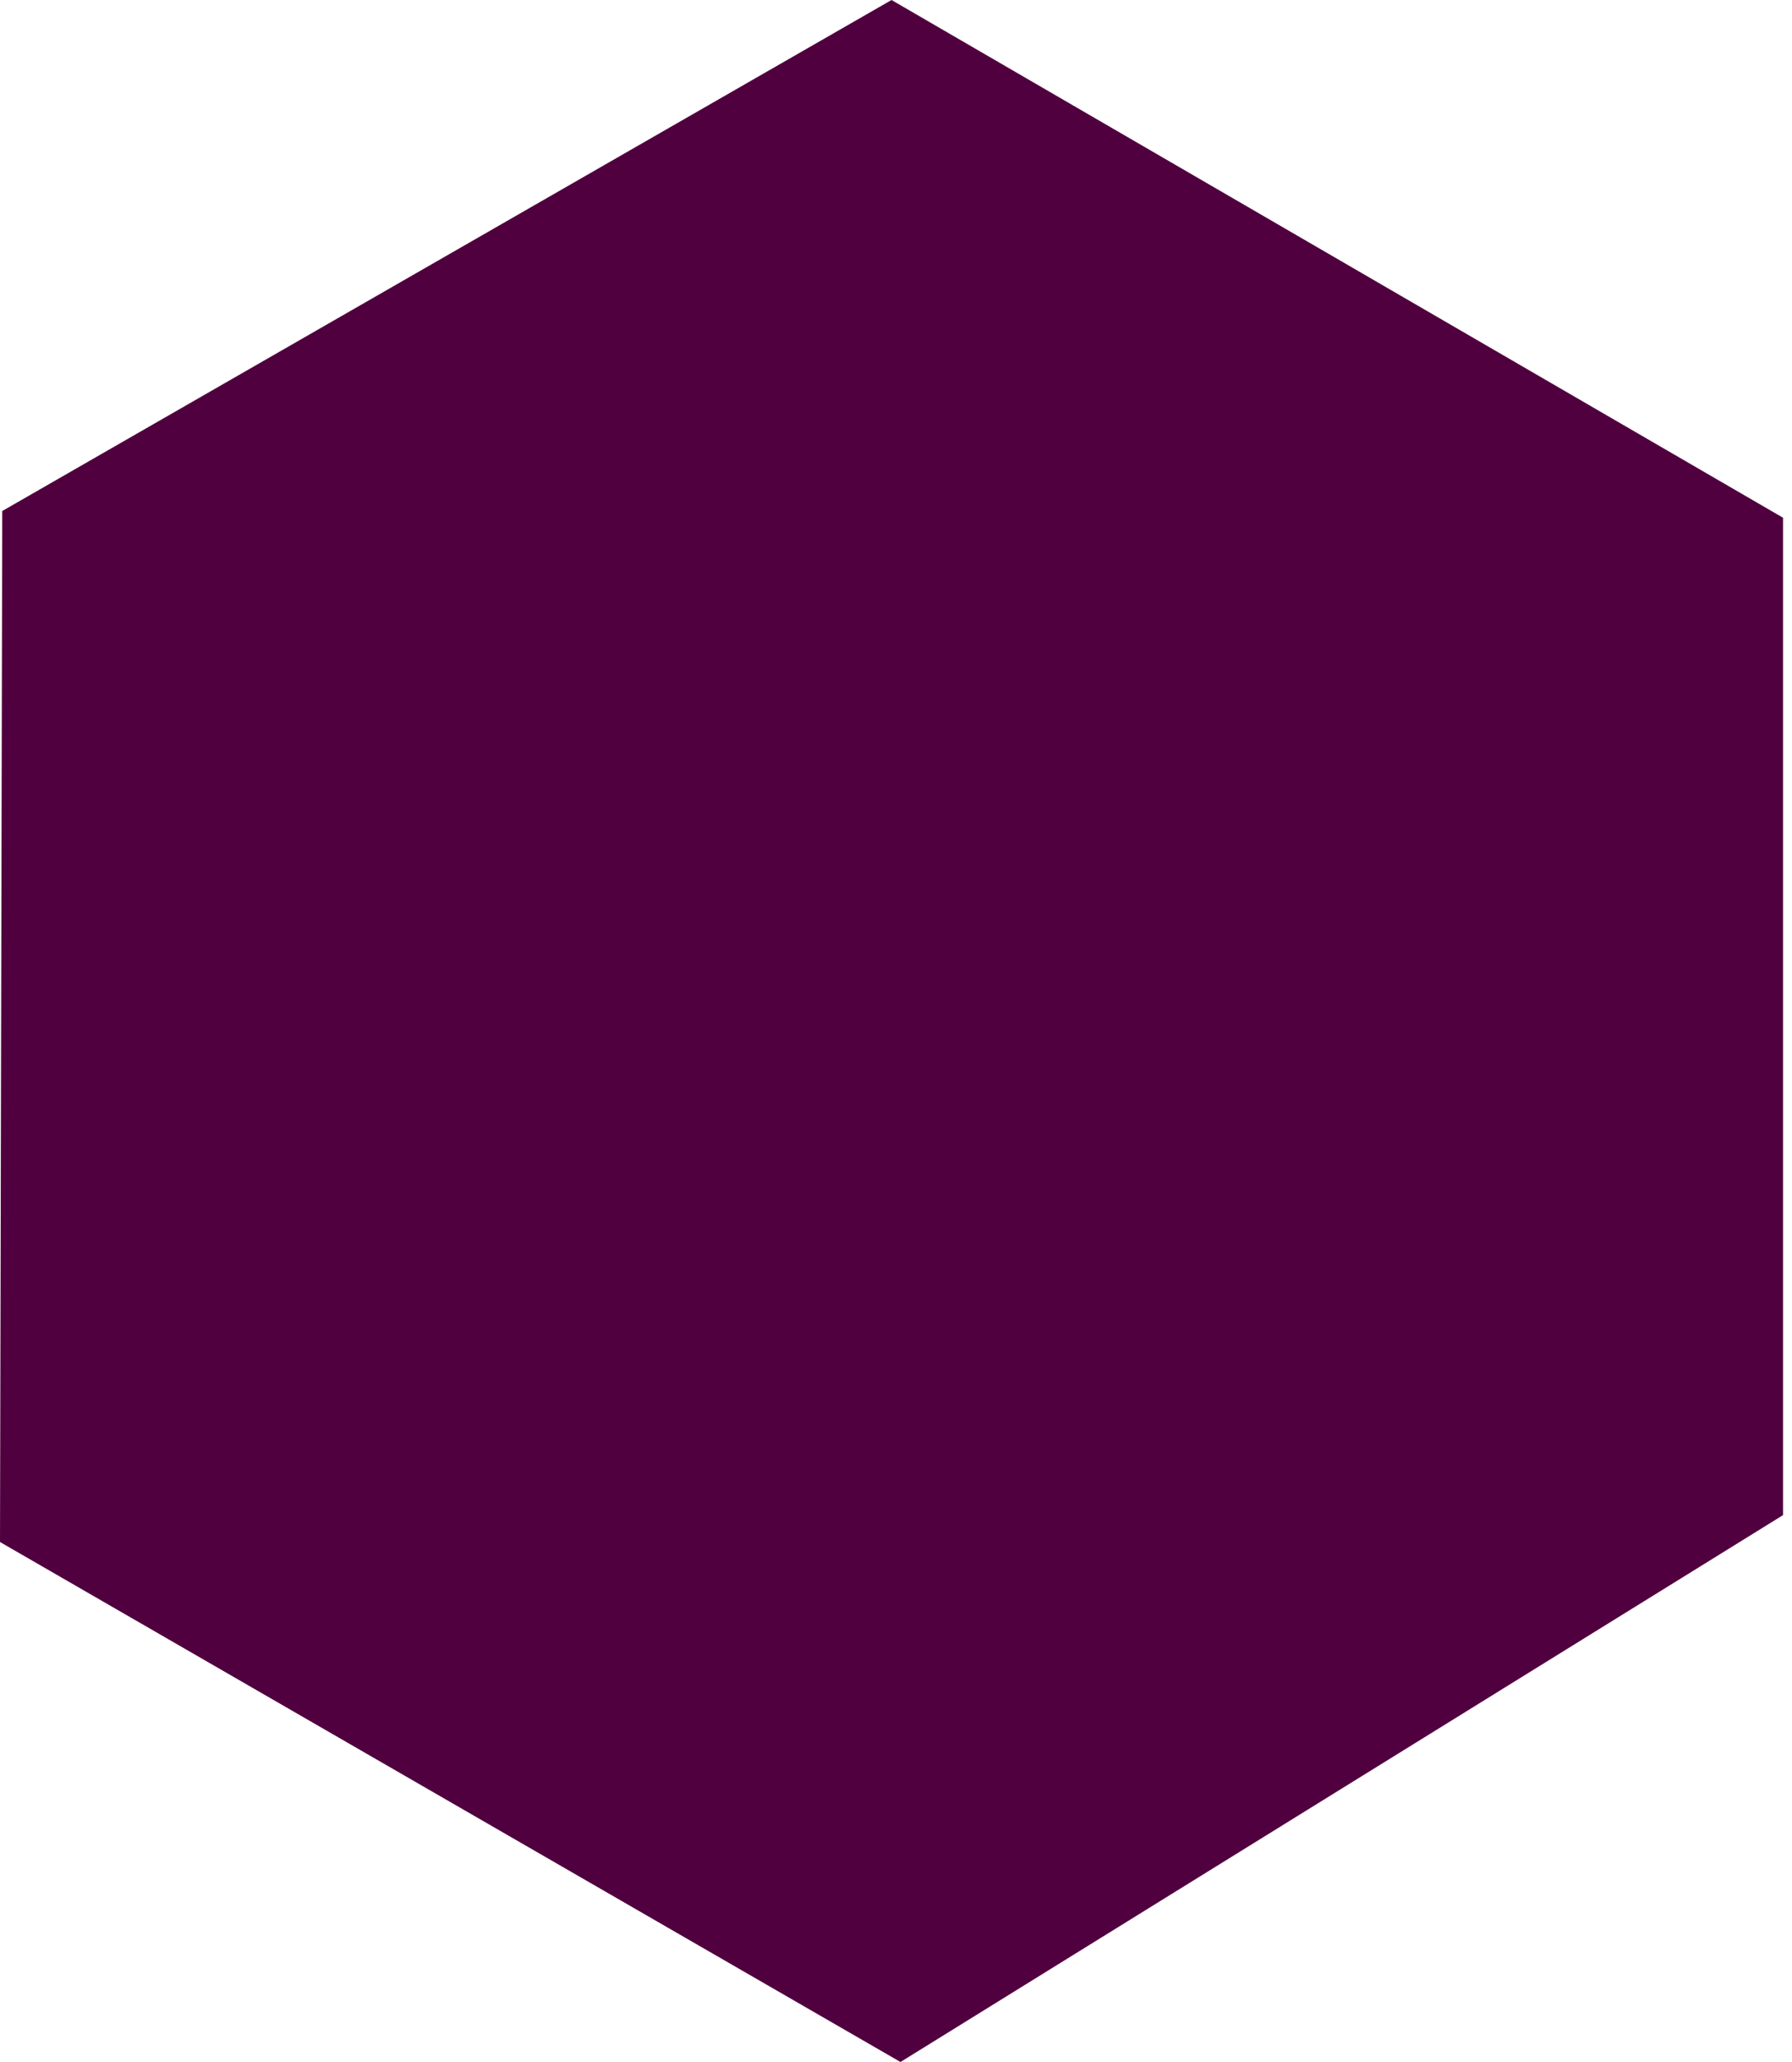 <svg xmlns="http://www.w3.org/2000/svg" width="80" height="92" viewBox="0 0 80 92" fill="none"><g clip-path="url(#clip0_822_8221)"><path d="M39.8 0L79.6 23.1V67.6L40.2 92L0 68.8L0.1 22.8L39.8 0Z" fill="#50003E"></path></g><defs><clipPath id="clip0_822_8221"><rect width="79.6" height="92" fill="white"></rect></clipPath></defs></svg>